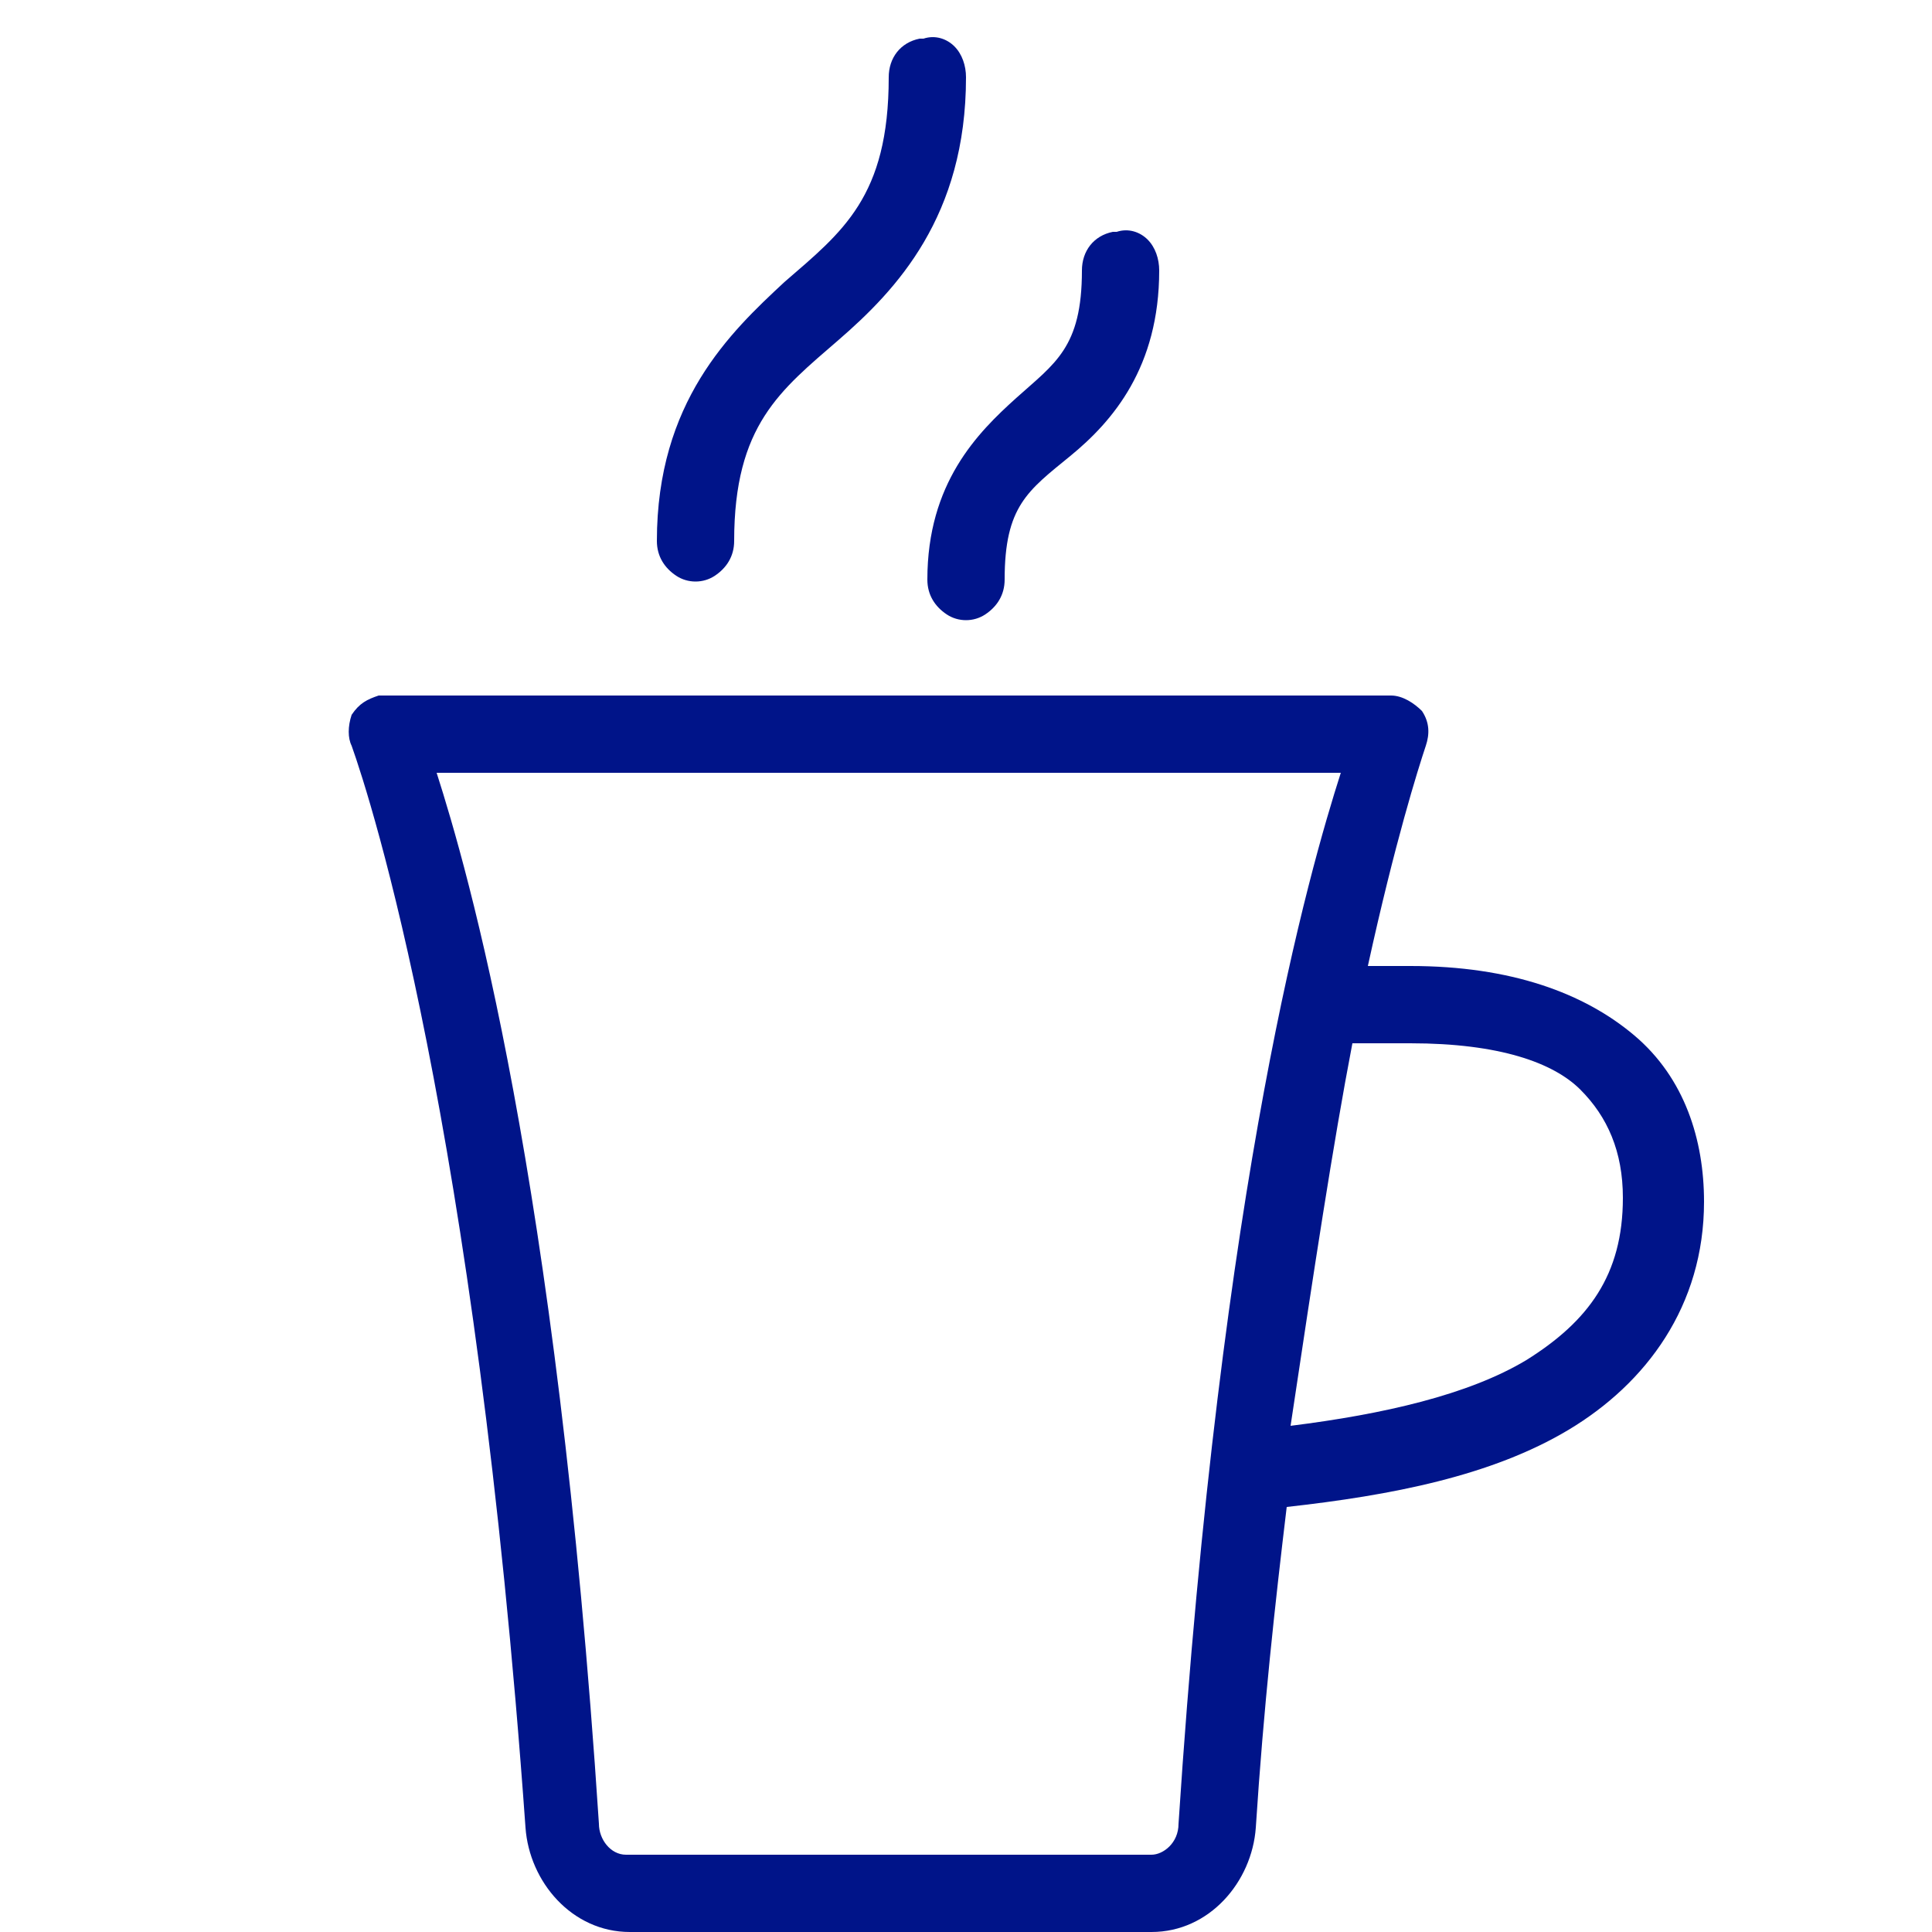 <?xml version="1.0" encoding="utf-8"?>
<!-- Generator: Adobe Illustrator 26.0.1, SVG Export Plug-In . SVG Version: 6.00 Build 0)  -->
<svg version="1.1" id="Ebene_1" xmlns="http://www.w3.org/2000/svg" xmlns:xlink="http://www.w3.org/1999/xlink" x="0px" y="0px"
	 viewBox="0 0 50 50" style="enable-background:new 0 0 50 50;" xml:space="preserve">
<style type="text/css">
	.st0{fill:#001489;}
</style>
<path class="st0" d="M23.9,1c0,0-0.1,0-0.1,0C23.3,1.1,23,1.5,23,2c0,3.1-1.2,4-2.7,5.3C18.9,8.6,17,10.4,17,14
	c0,0.4,0.2,0.7,0.5,0.9c0.3,0.2,0.7,0.2,1,0c0.3-0.2,0.5-0.5,0.5-0.9c0-3,1.2-3.9,2.7-5.2S25,5.6,25,2c0-0.3-0.1-0.6-0.3-0.8
	C24.5,1,24.2,0.9,23.9,1z M28.9,6c0,0-0.1,0-0.1,0C28.3,6.1,28,6.5,28,7c0,2-0.7,2.4-1.7,3.3S24,12.5,24,15c0,0.4,0.2,0.7,0.5,0.9
	c0.3,0.2,0.7,0.2,1,0c0.3-0.2,0.5-0.5,0.5-0.9c0-1.9,0.6-2.3,1.7-3.2S30,9.5,30,7c0-0.3-0.1-0.6-0.3-0.8C29.5,6,29.2,5.9,28.9,6z
	 M9.8,18c-0.3,0.1-0.5,0.2-0.7,0.5C9,18.8,9,19.1,9.1,19.3c0.5,1.4,3.2,9.8,4.5,28c0.1,1.4,1.2,2.7,2.7,2.7h13.5
	c1.5,0,2.6-1.3,2.7-2.7c0.2-3.1,0.5-5.8,0.8-8.3c2.7-0.3,5.3-0.8,7.3-2c2-1.2,3.5-3.2,3.5-5.9c0-1.6-0.5-3.2-1.8-4.3
	S39.1,25,36.5,25h-1.1c0.7-3.2,1.3-5.1,1.5-5.7c0.1-0.3,0.1-0.6-0.1-0.9C36.6,18.2,36.3,18,36,18H10C10,18,9.9,18,9.8,18
	C9.9,18,9.8,18,9.8,18z M11.3,20h23.4c-0.8,2.5-3.1,10.4-4.2,27.2c0,0.5-0.4,0.8-0.7,0.8H16.2c-0.4,0-0.7-0.4-0.7-0.8
	C14.4,30.4,12.1,22.5,11.3,20z M35,27h1.5c2.3,0,3.7,0.5,4.4,1.2s1.1,1.6,1.1,2.8c0,2-0.9,3.2-2.5,4.2c-1.5,0.9-3.7,1.4-6.1,1.7
	C34,32.9,34.5,29.6,35,27z"/>
</svg>
